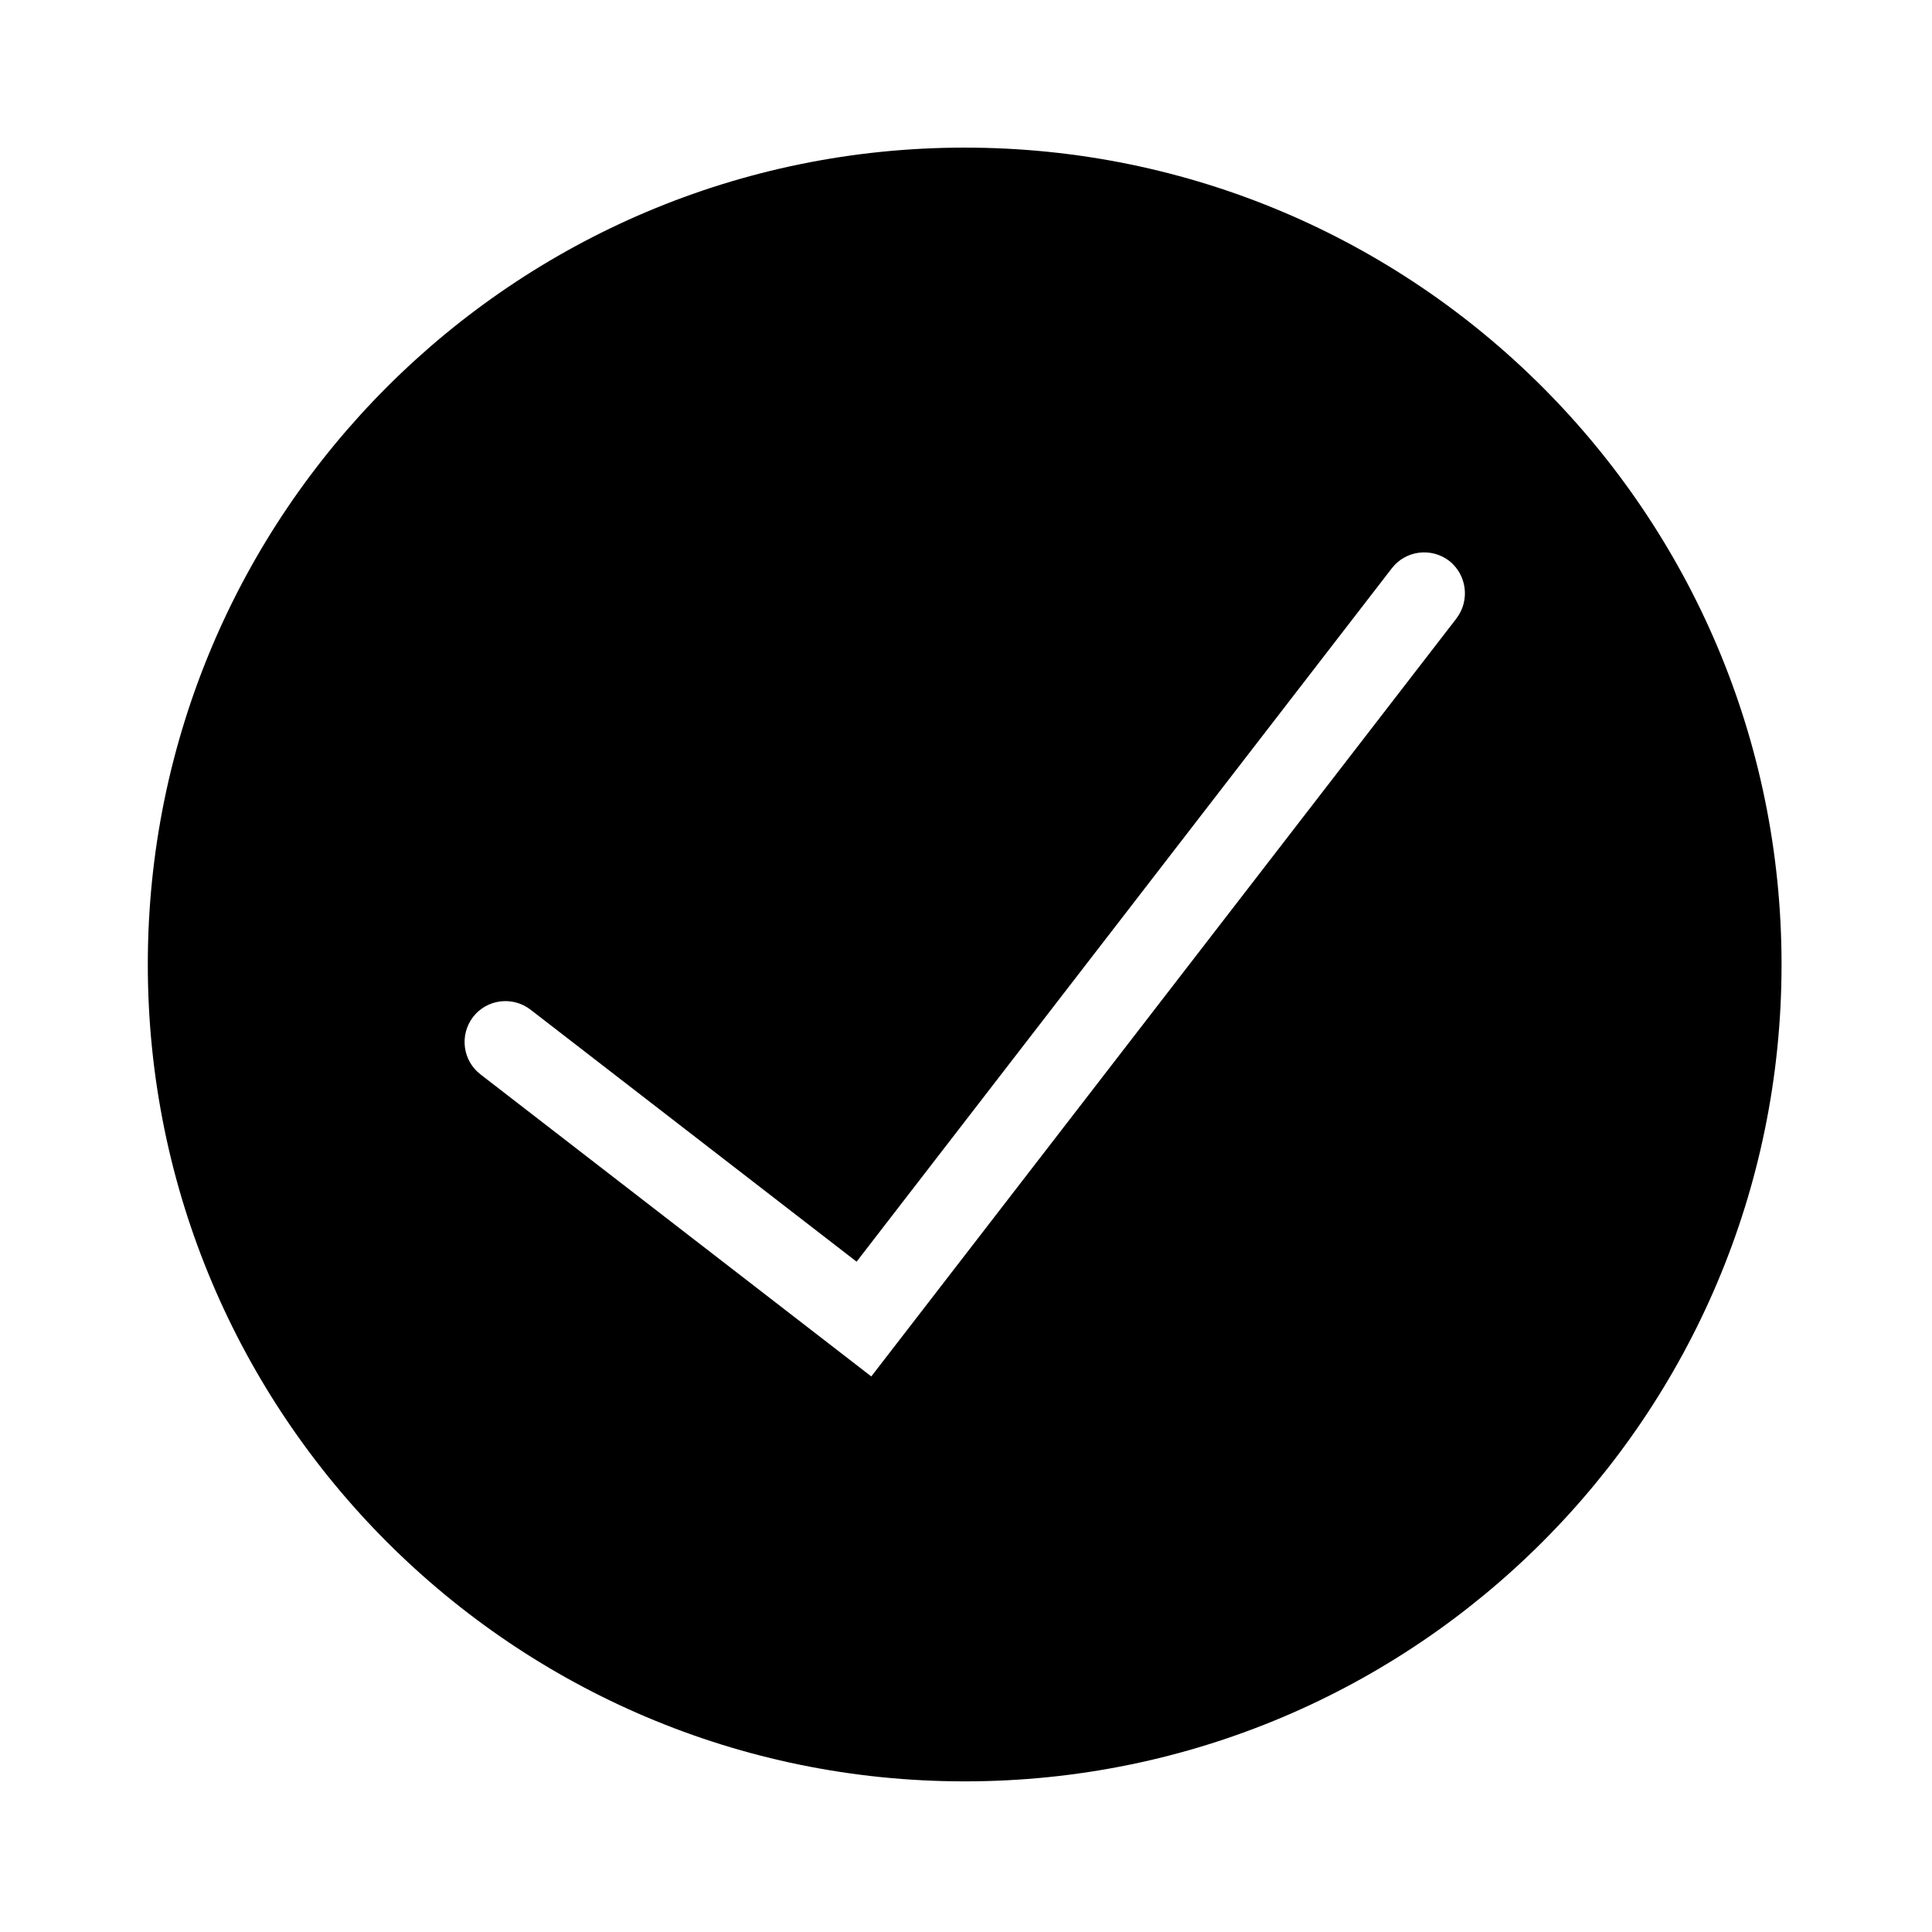 <?xml version="1.0" encoding="UTF-8"?>
<!-- The Best Svg Icon site in the world: iconSvg.co, Visit us! https://iconsvg.co -->
<svg fill="#000000" width="800px" height="800px" version="1.1" viewBox="144 144 512 512" xmlns="http://www.w3.org/2000/svg">
 <path d="m399.65 183.12c-119.55 0-216.48 96.926-216.48 216.48 0 119.55 96.926 216.48 216.48 216.48 119.55 0 216.48-96.926 216.48-216.48 0-119.55-96.926-216.48-216.48-216.48zm130.33 124.77-155.08 200.88-103.57-80.051c-4.723-3.641-5.609-10.43-1.969-15.203 3.641-4.723 10.43-5.609 15.203-1.969l86.445 66.812 141.84-183.76c3.641-4.723 10.43-5.609 15.203-1.969 4.676 3.691 5.559 10.48 1.918 15.254z"/>
</svg>